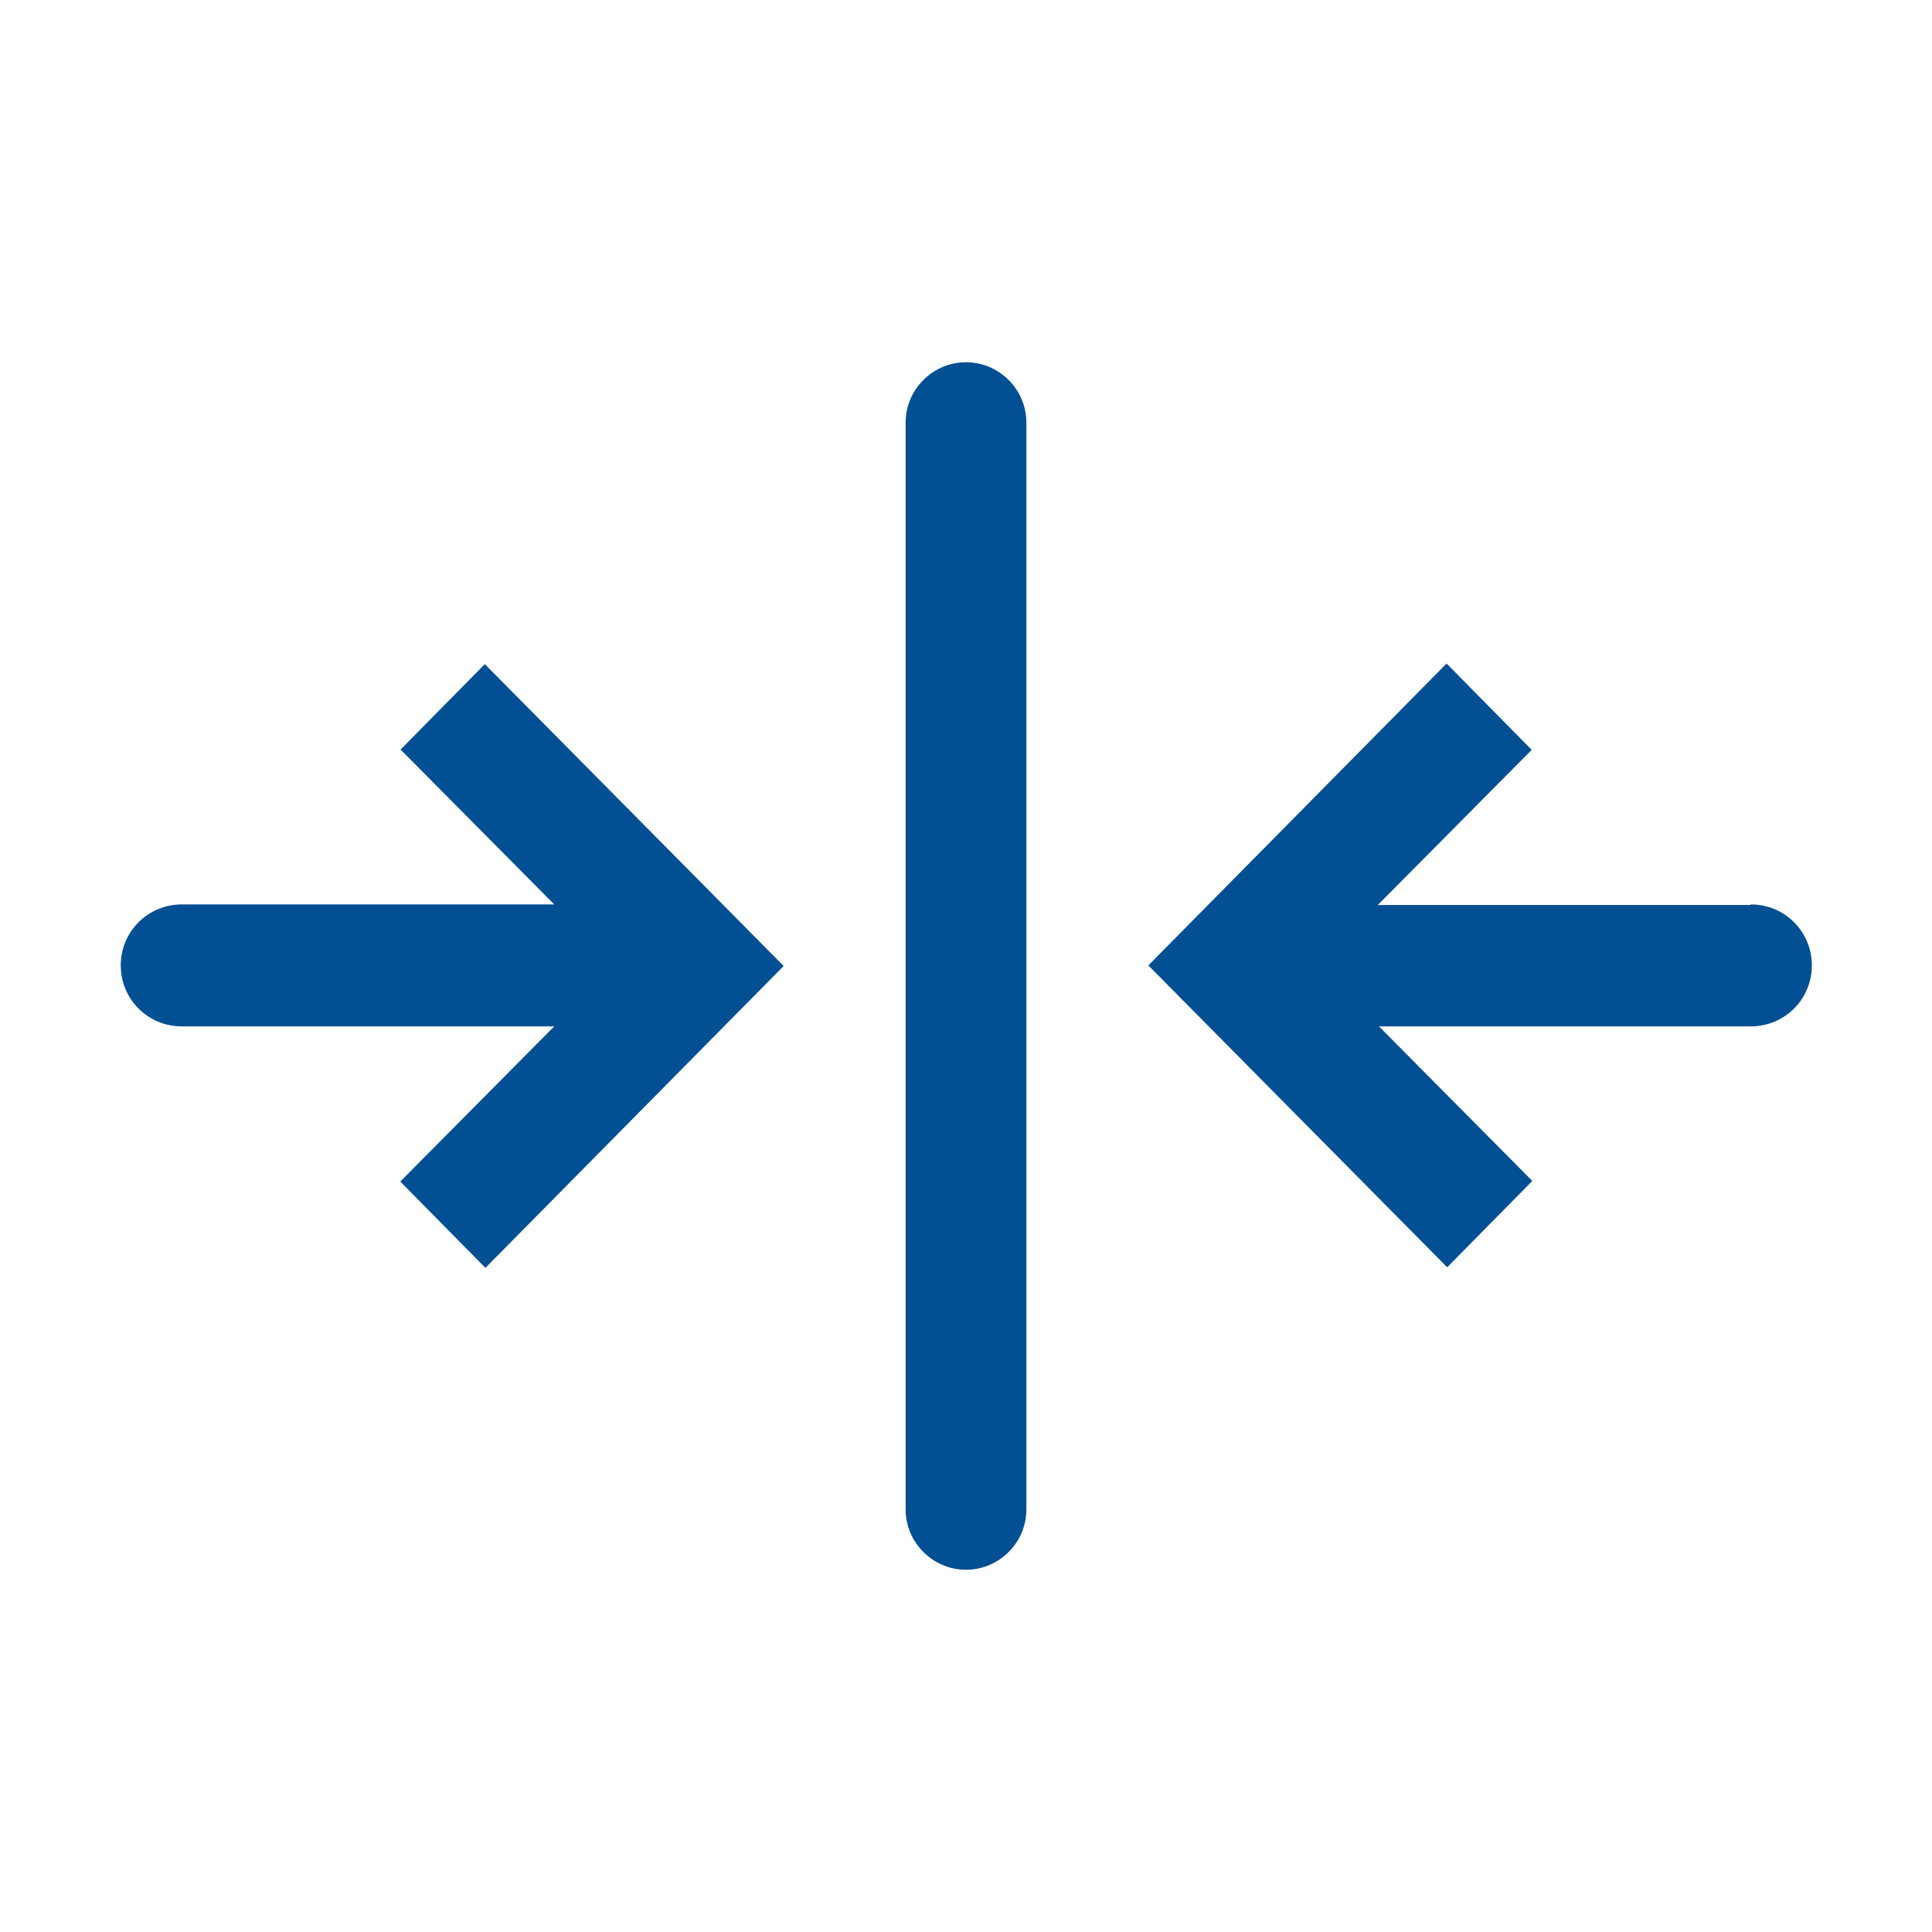 <?xml version="1.0" encoding="UTF-8"?>
<svg xmlns="http://www.w3.org/2000/svg" id="kundenplus" viewBox="0 0 32 32">
  <defs>
    <style>.cls-1{fill:#025093;}</style>
  </defs>
  <path class="cls-1" d="M6.64,12.42l2.54,2.56H3.01c-.56,0-1.01,.45-1.01,1.01s.45,1.01,1.01,1.01h6.17l-2.55,2.57,1.41,1.43,4.94-5h0l-4.95-5-1.41,1.43Z"></path>
  <path class="cls-1" d="M28.99,14.99h-6.17l2.55-2.57-1.41-1.43-4.94,5h0l4.95,5,1.41-1.43-2.54-2.56h6.16c.56,0,1.01-.45,1.01-1.01s-.45-1.01-1.01-1.01Z"></path>
  <path class="cls-1" d="M16,6c-.55,0-1,.45-1,1V25c0,.55,.45,1,1,1s1-.45,1-1V7c0-.55-.45-1-1-1Z"></path>
</svg>
